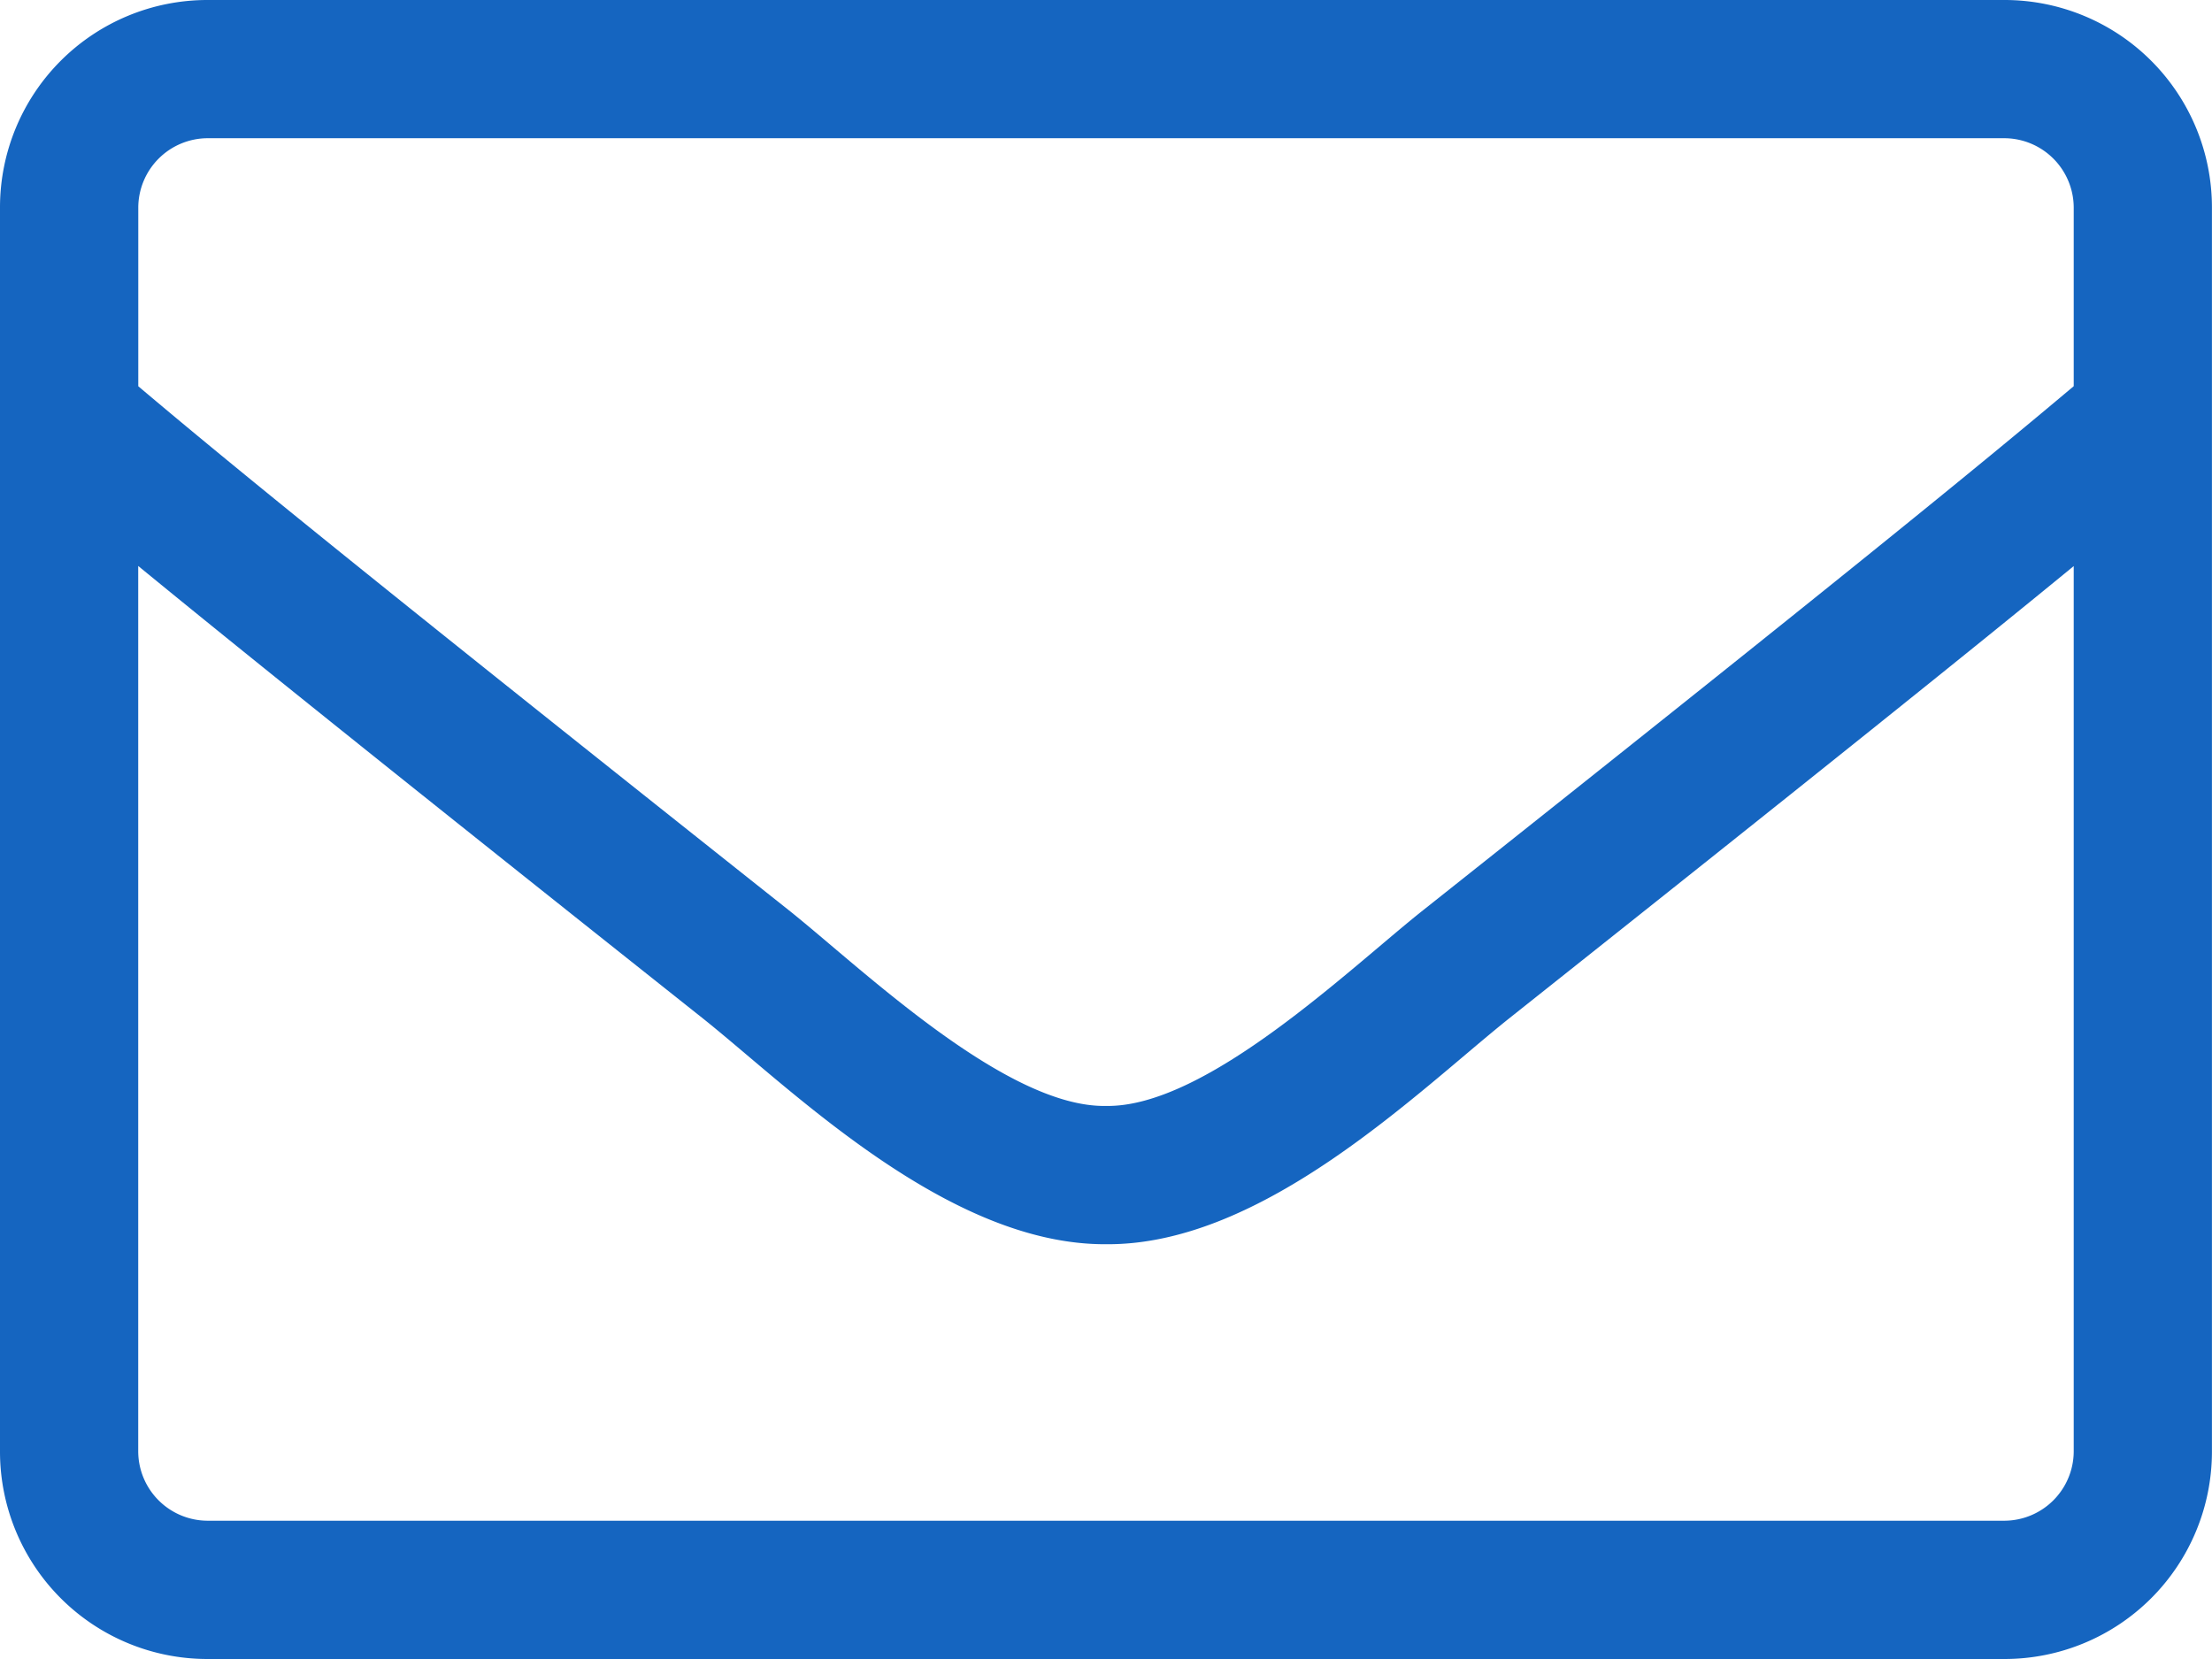 <svg xmlns="http://www.w3.org/2000/svg" width="34.968" height="26.226" viewBox="0 0 34.968 26.226"><path d="M18.689-19.5H-9.722A3.279,3.279,0,0,0-13-16.222V3.448A3.279,3.279,0,0,0-9.722,6.726H18.689a3.279,3.279,0,0,0,3.278-3.278V-16.222A3.279,3.279,0,0,0,18.689-19.5ZM-9.722-17.315H18.689a1.1,1.1,0,0,1,1.093,1.093v2.827c-1.5,1.263-3.633,3.005-10.285,8.284-1.154.915-3.428,3.121-5.013,3.094C2.9-1.989.618-4.195-.529-5.11c-6.652-5.279-8.79-7.021-10.285-8.284v-2.827A1.1,1.1,0,0,1-9.722-17.315ZM18.689,4.54H-9.722a1.1,1.1,0,0,1-1.093-1.093v-14C-9.257-9.276-6.8-7.3-1.888-3.4-.488-2.283,1.984.183,4.484.169,6.97.19,9.422-2.255,10.856-3.4c4.911-3.9,7.369-5.873,8.926-7.151v14A1.1,1.1,0,0,1,18.689,4.54Z" transform="translate(13 19.5)" fill="#1565c0"/></svg>